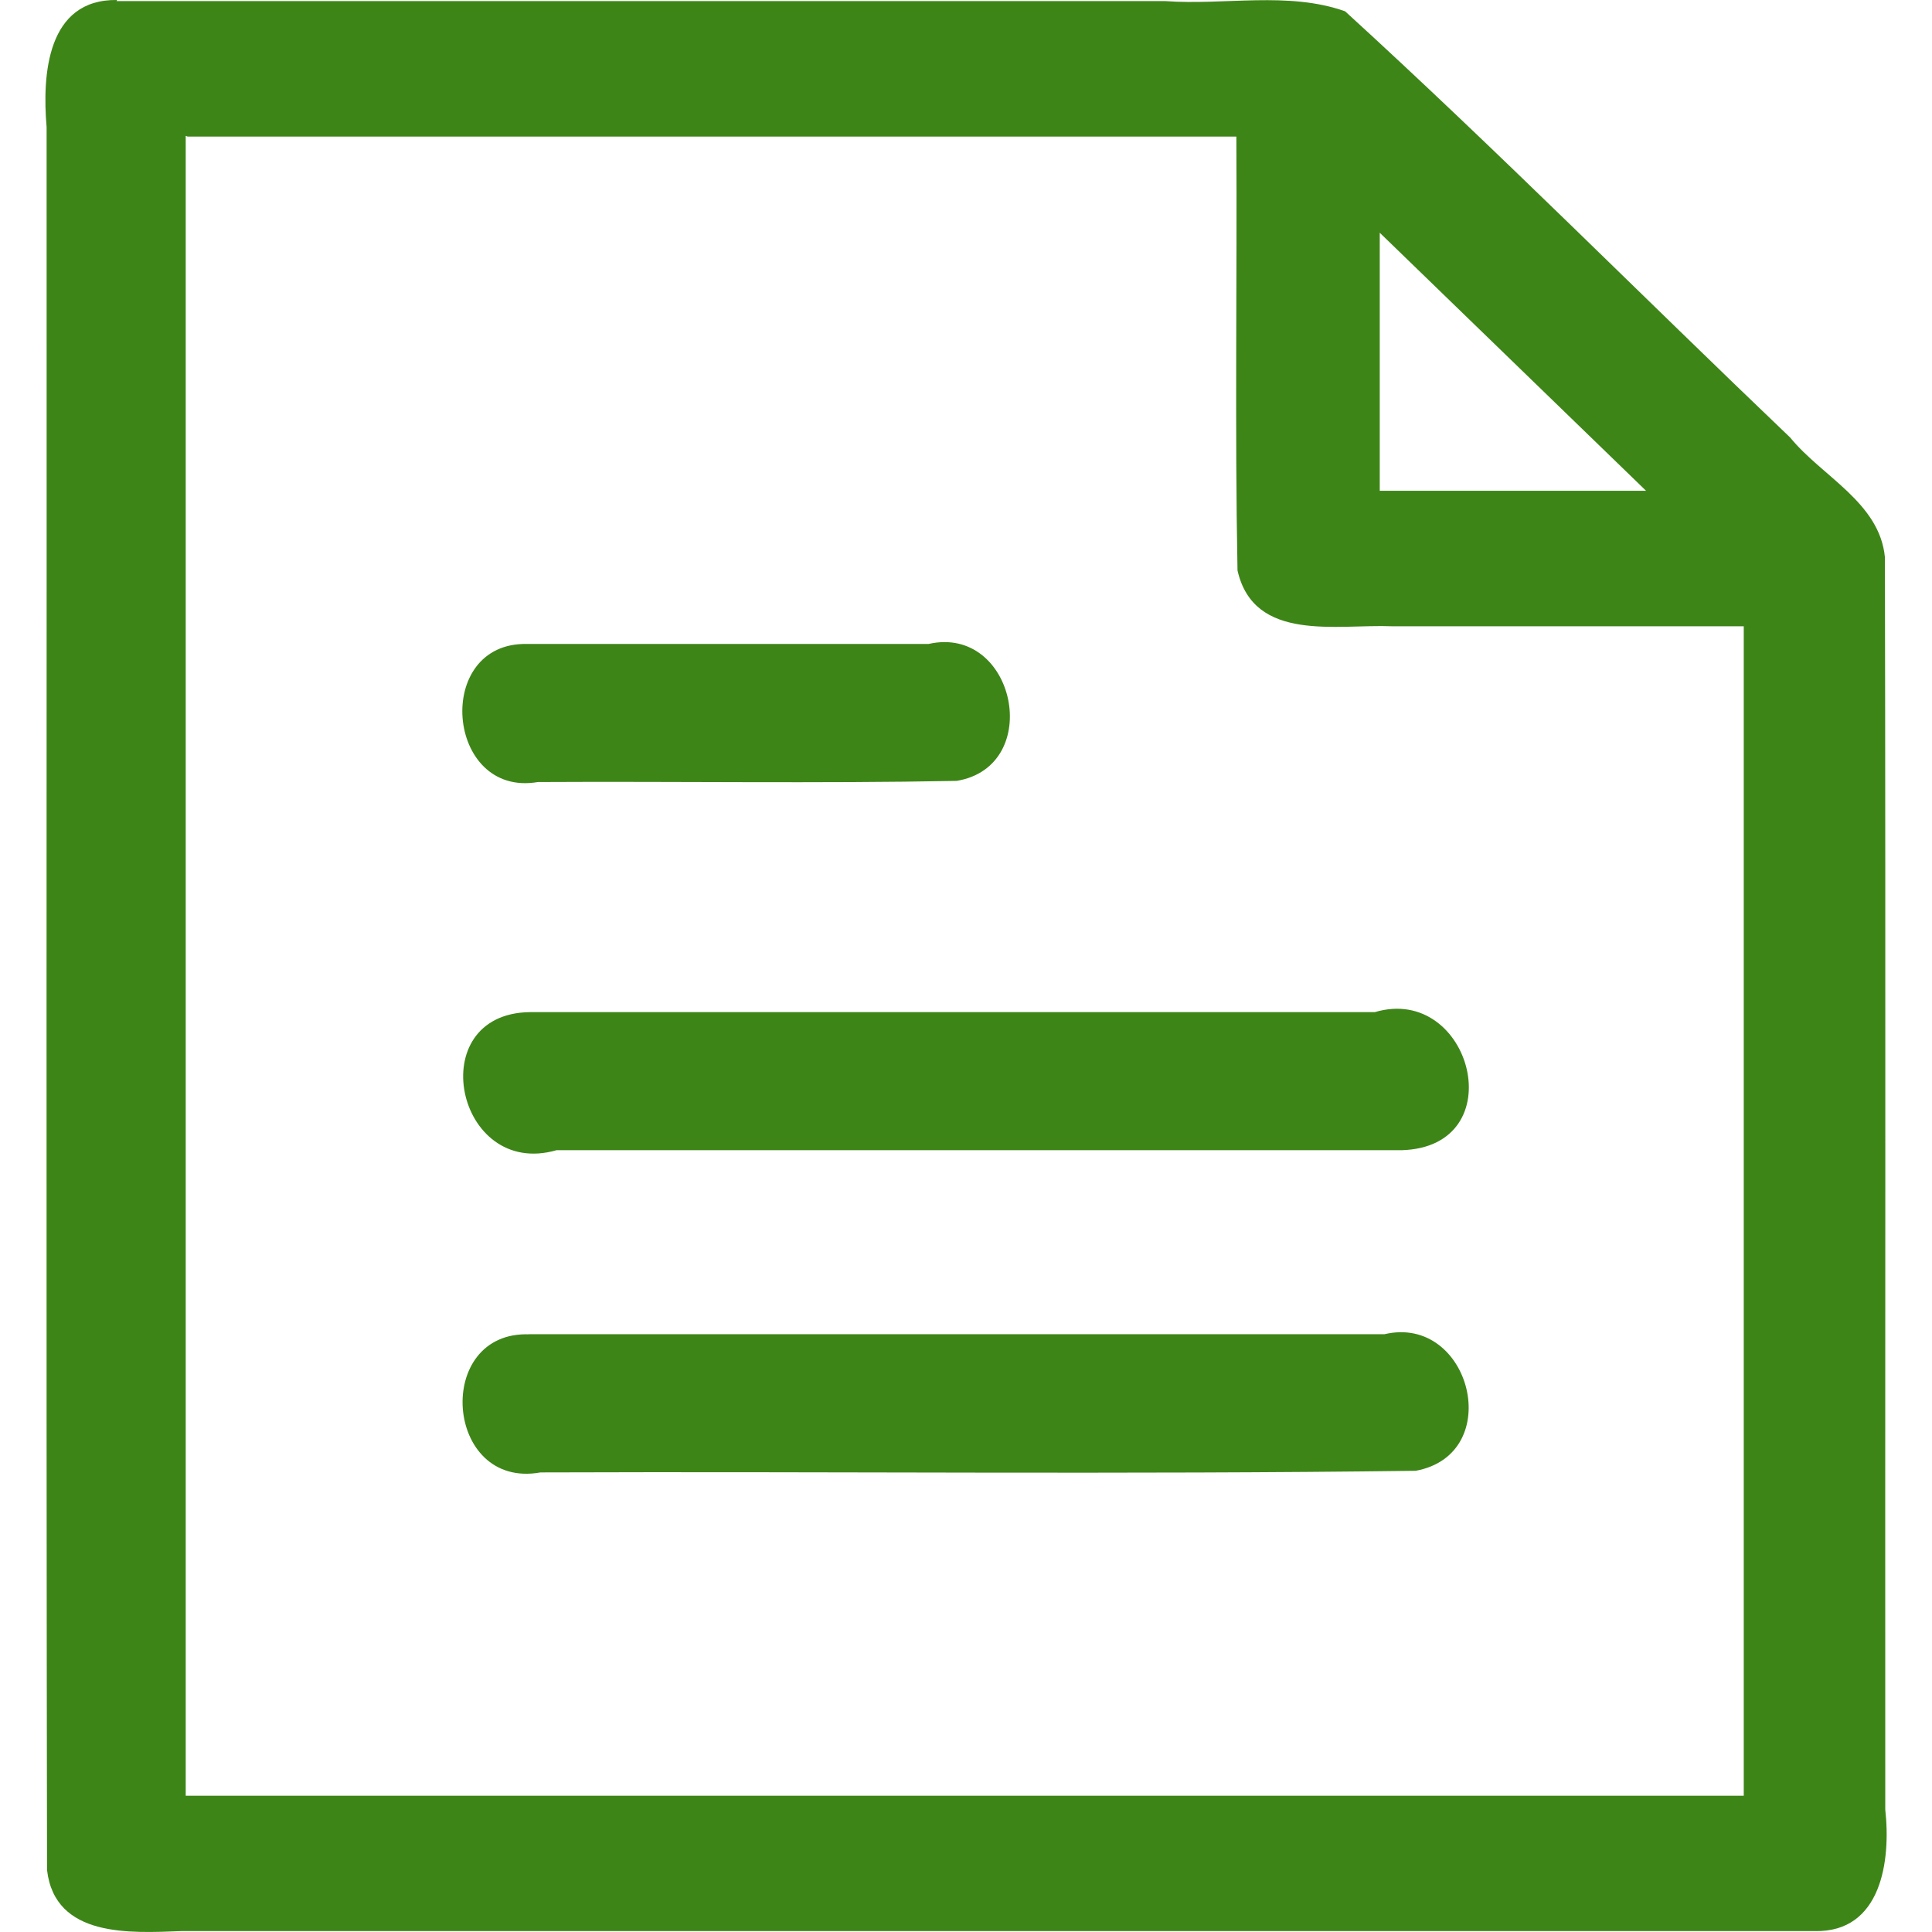 <svg version="1.1" xmlns="http://www.w3.org/2000/svg" width="32" height="32" viewBox="0 0 32 32">
<path fill="#3e8518" d="M1.94 0c-1.162-0.017-1.243 1.237-1.168 2.106 0.004 9.622-0.009 19.245 0.007 28.867 0.131 1.125 1.381 1.043 2.224 1.012h27.055c1.106 0.023 1.262-1.168 1.168-2.012-0.004-6.936 0.008-13.871-0.006-20.744-0.087-0.906-1.043-1.337-1.568-1.981-2.468-2.356-4.874-4.78-7.373-7.061-0.943-0.334-1.993-0.097-2.98-0.169h-17.37zM3.108 2.262h17.37c0.013 2.406-0.026 4.805 0.019 7.186 0.272 1.2 1.65 0.887 2.562 0.925h5.823v19.37h-25.806v-27.493zM22.853 3.855c1.468 1.425 2.943 2.849 4.411 4.274h-4.411v-4.274zM8.732 10.666c-1.562-0.035-1.35 2.549 0.177 2.287 2.312-0.013 4.63 0.025 6.936-0.019 1.456-0.241 0.975-2.593-0.466-2.268h-6.623zM8.775 16.764c-1.793 0.025-1.225 2.768 0.442 2.287h13.996c1.868-0.051 1.162-2.762-0.442-2.287h-13.996zM8.775 22.101c-1.6-0.066-1.418 2.574 0.177 2.287 4.836-0.018 9.685 0.036 14.496-0.027 1.5-0.276 0.912-2.599-0.518-2.262h-14.184z"></path>
</svg>
